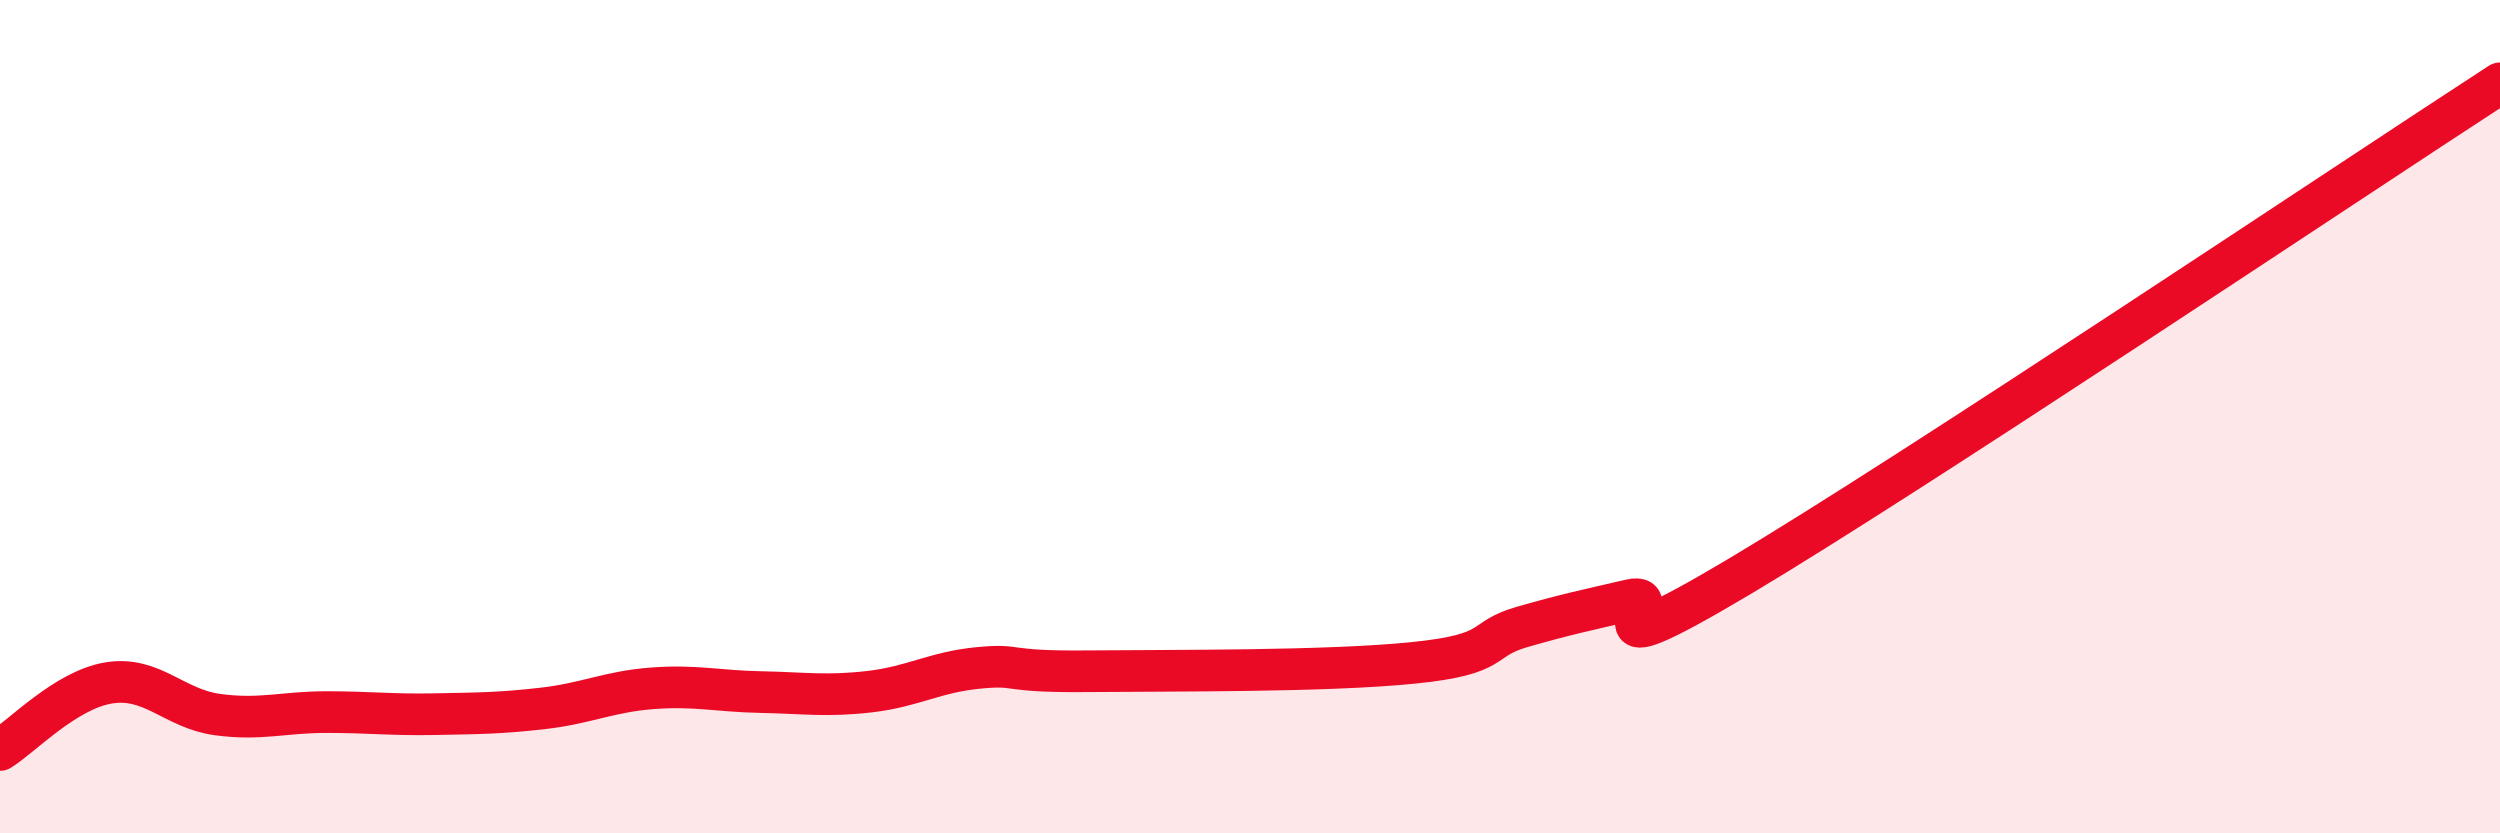 
    <svg width="60" height="20" viewBox="0 0 60 20" xmlns="http://www.w3.org/2000/svg">
      <path
        d="M 0,18 C 0.52,17.68 1.57,16.56 2.61,16.39 C 3.65,16.22 4.18,17.01 5.22,17.15 C 6.26,17.29 6.79,17.09 7.83,17.09 C 8.87,17.09 9.39,17.16 10.43,17.14 C 11.47,17.12 12,17.12 13.04,17 C 14.08,16.88 14.61,16.6 15.65,16.52 C 16.69,16.44 17.22,16.59 18.26,16.61 C 19.3,16.63 19.83,16.72 20.87,16.6 C 21.91,16.48 22.44,16.13 23.48,16.03 C 24.52,15.93 24,16.13 26.09,16.11 C 28.18,16.09 31.82,16.12 33.91,15.91 C 36,15.7 35.48,15.35 36.52,15.05 C 37.56,14.75 38.09,14.64 39.13,14.4 C 40.17,14.16 37.57,16.32 41.74,13.84 C 45.91,11.36 56.35,4.37 60,2L60 20L0 20Z"
        fill="#EB0A25"
        opacity="0.1"
        stroke-linecap="round"
        stroke-linejoin="round"
      />
      <path
        d="M 0,18 C 0.52,17.68 1.57,16.56 2.61,16.39 C 3.65,16.22 4.18,17.01 5.22,17.15 C 6.26,17.29 6.79,17.09 7.83,17.09 C 8.87,17.09 9.39,17.16 10.43,17.14 C 11.47,17.12 12,17.12 13.04,17 C 14.08,16.88 14.61,16.6 15.65,16.52 C 16.69,16.44 17.22,16.59 18.26,16.61 C 19.3,16.63 19.83,16.72 20.87,16.6 C 21.91,16.48 22.44,16.13 23.48,16.03 C 24.52,15.93 24,16.13 26.09,16.11 C 28.18,16.09 31.82,16.12 33.91,15.91 C 36,15.7 35.48,15.35 36.52,15.05 C 37.56,14.75 38.09,14.64 39.13,14.4 C 40.17,14.16 37.57,16.32 41.74,13.84 C 45.91,11.36 56.35,4.37 60,2"
        stroke="#EB0A25"
        stroke-width="1"
        fill="none"
        stroke-linecap="round"
        stroke-linejoin="round"
      />
    </svg>
  